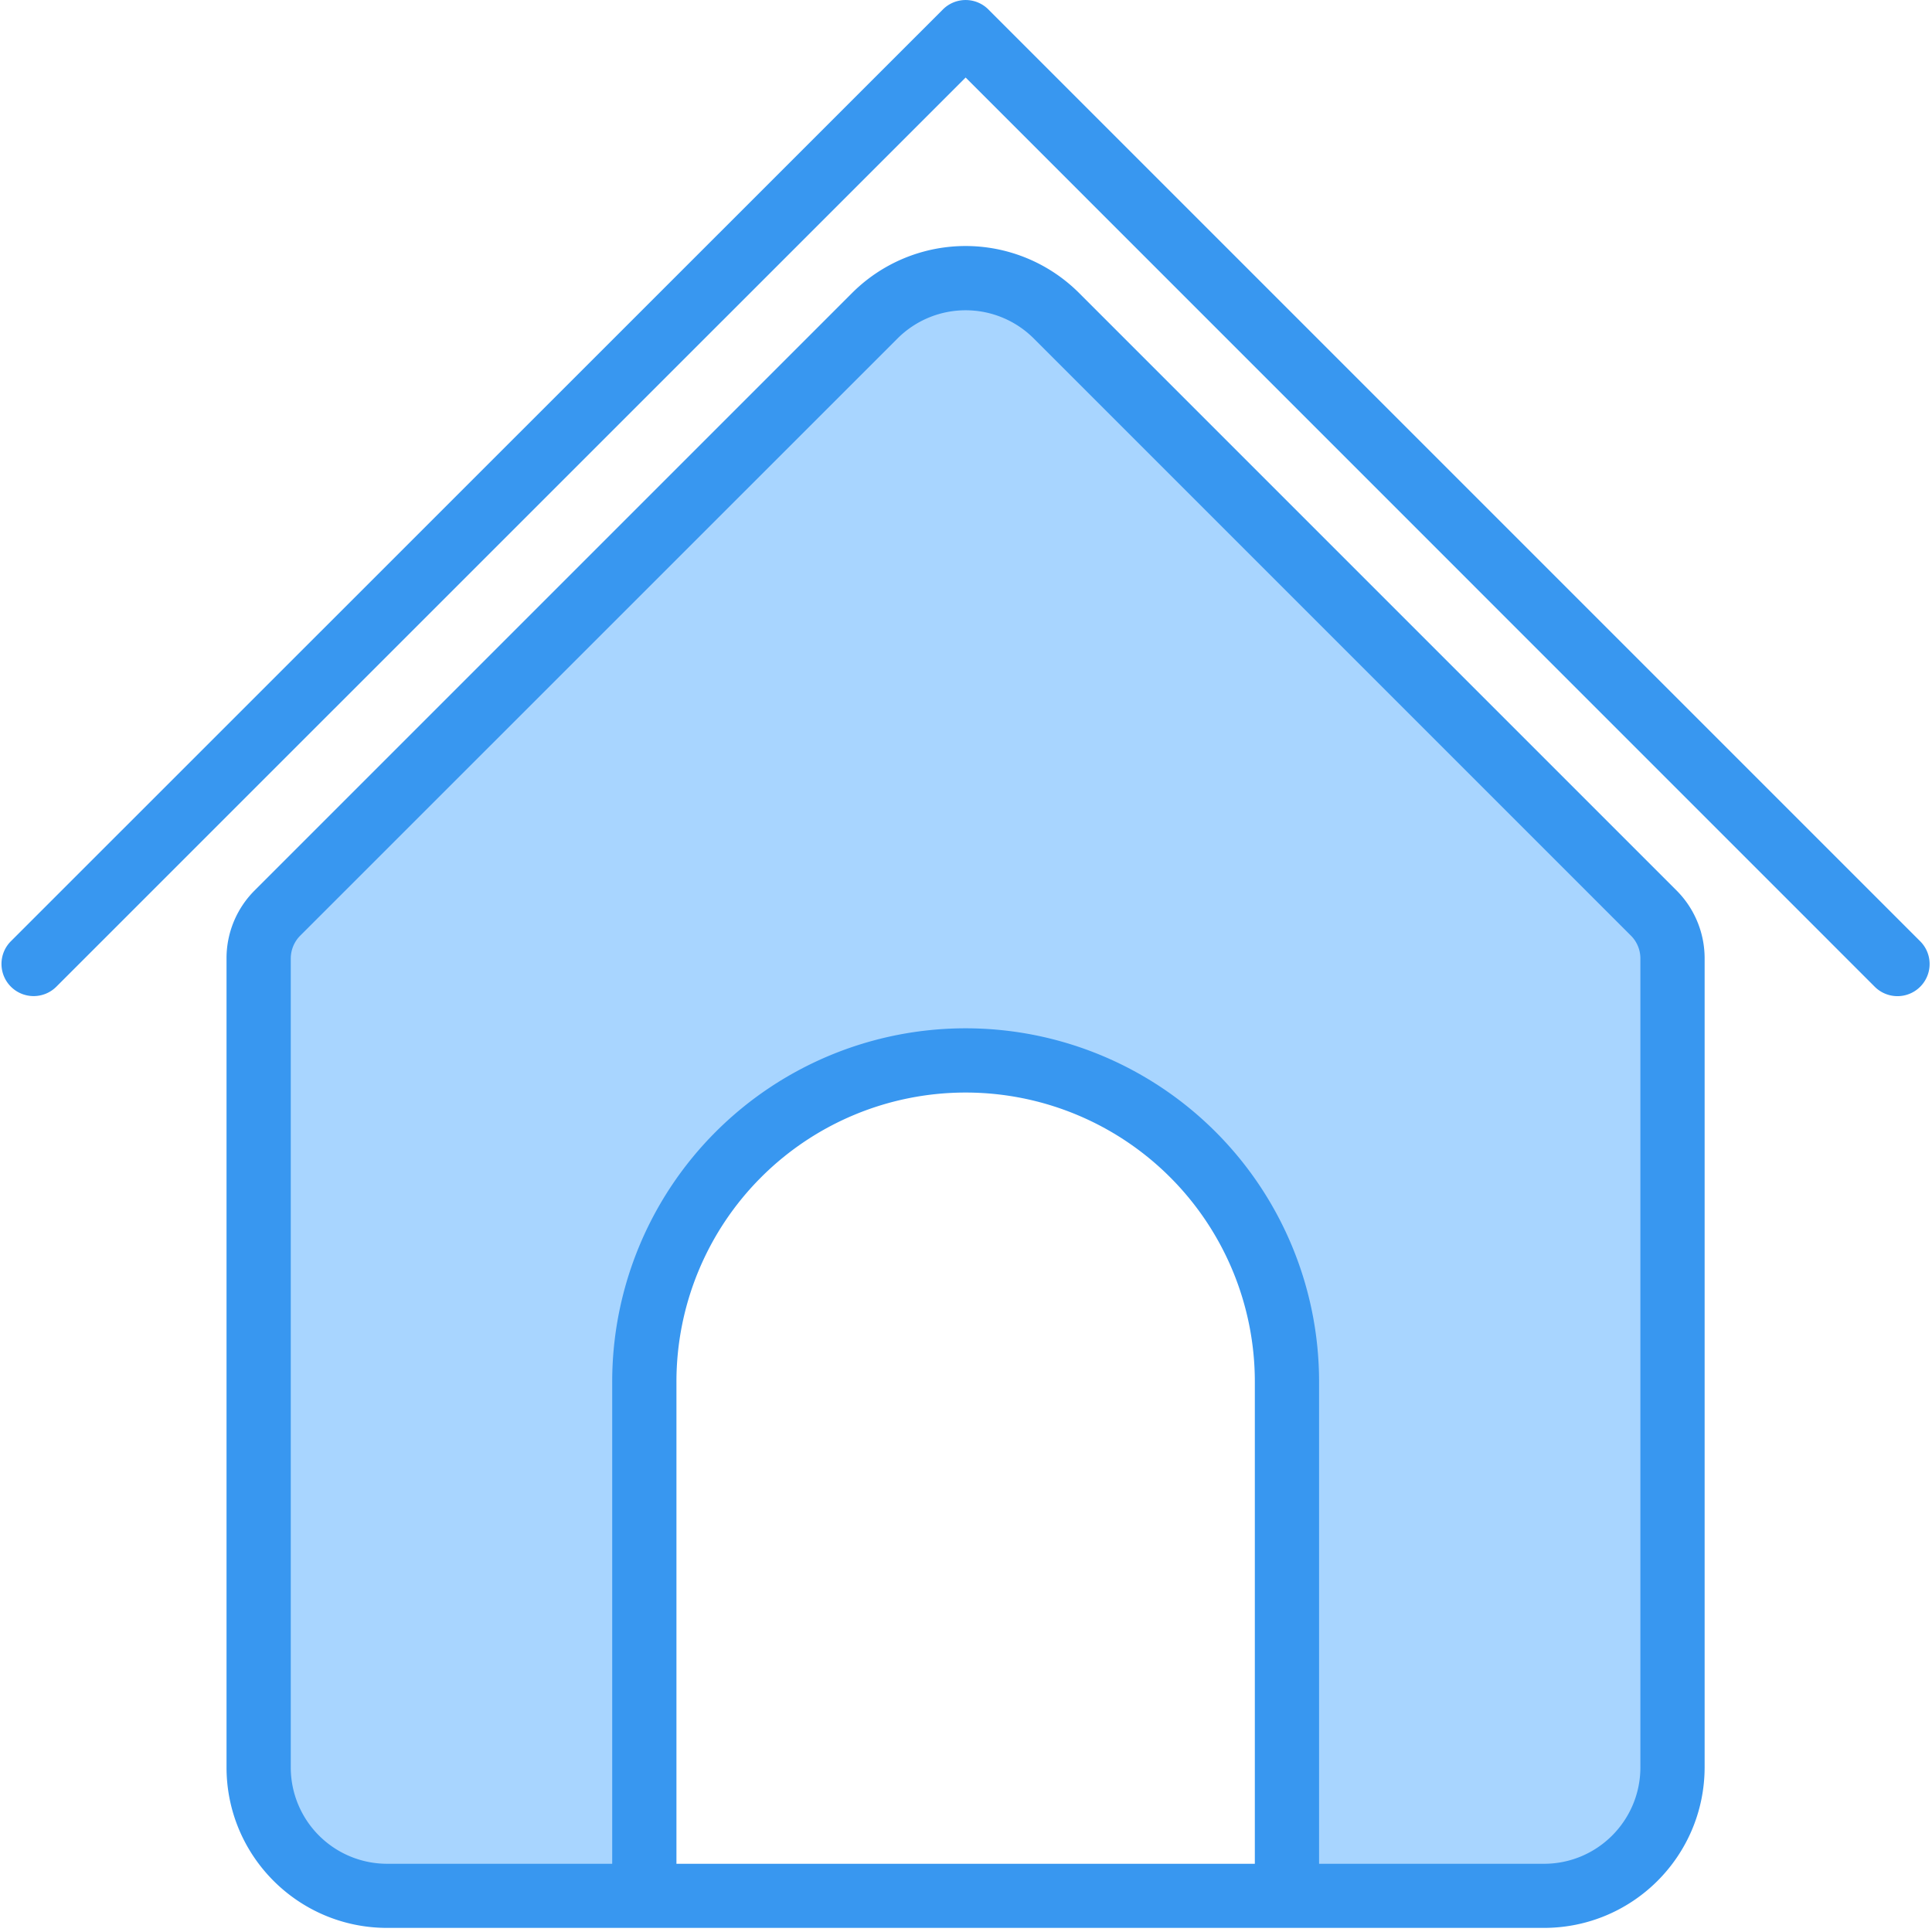 <svg xmlns="http://www.w3.org/2000/svg" width="16" height="16" viewBox="0 0 16 16">
    <g fill="none" fill-rule="nonzero">
        <path fill="#A8D5FF" d="M8.75 2.615a1.064 1.064 0 0 0-1.506 0L2.298 7.561c-.1.1-.156.235-.156.377v6.698c0 .588.477 1.065 1.065 1.065h2.129v-4.258a2.661 2.661 0 1 1 5.322 0V15.7h2.129c.588 0 1.064-.477 1.064-1.065V7.938a.532.532 0 0 0-.156-.377L8.75 2.615z"/>
        <g fill="#3897F0">
            <path d="M15.902 7.795L8.185.078a.266.266 0 0 0-.376 0L.09 7.795a.266.266 0 0 0 .377.376L7.997.642l7.529 7.53a.266.266 0 0 0 .376-.377z"/>
            <path d="M8.937 2.427a1.33 1.33 0 0 0-1.881 0L2.11 7.373a.793.793 0 0 0-.234.565v6.698c0 .735.596 1.33 1.33 1.33h9.58c.735 0 1.33-.595 1.331-1.33V7.938a.795.795 0 0 0-.234-.565L8.937 2.427zM5.602 15.435v-3.992a2.395 2.395 0 1 1 4.79 0v3.992h-4.79zm7.983-.799c0 .441-.357.799-.798.799h-1.863v-3.992a2.927 2.927 0 0 0-5.854 0v3.992H3.207a.798.798 0 0 1-.799-.799V7.938c0-.07.028-.139.078-.189l4.946-4.945a.798.798 0 0 1 1.13 0l4.945 4.945c.05.05.078.118.078.189v6.698z"/>
        </g>
    </g>
</svg>
